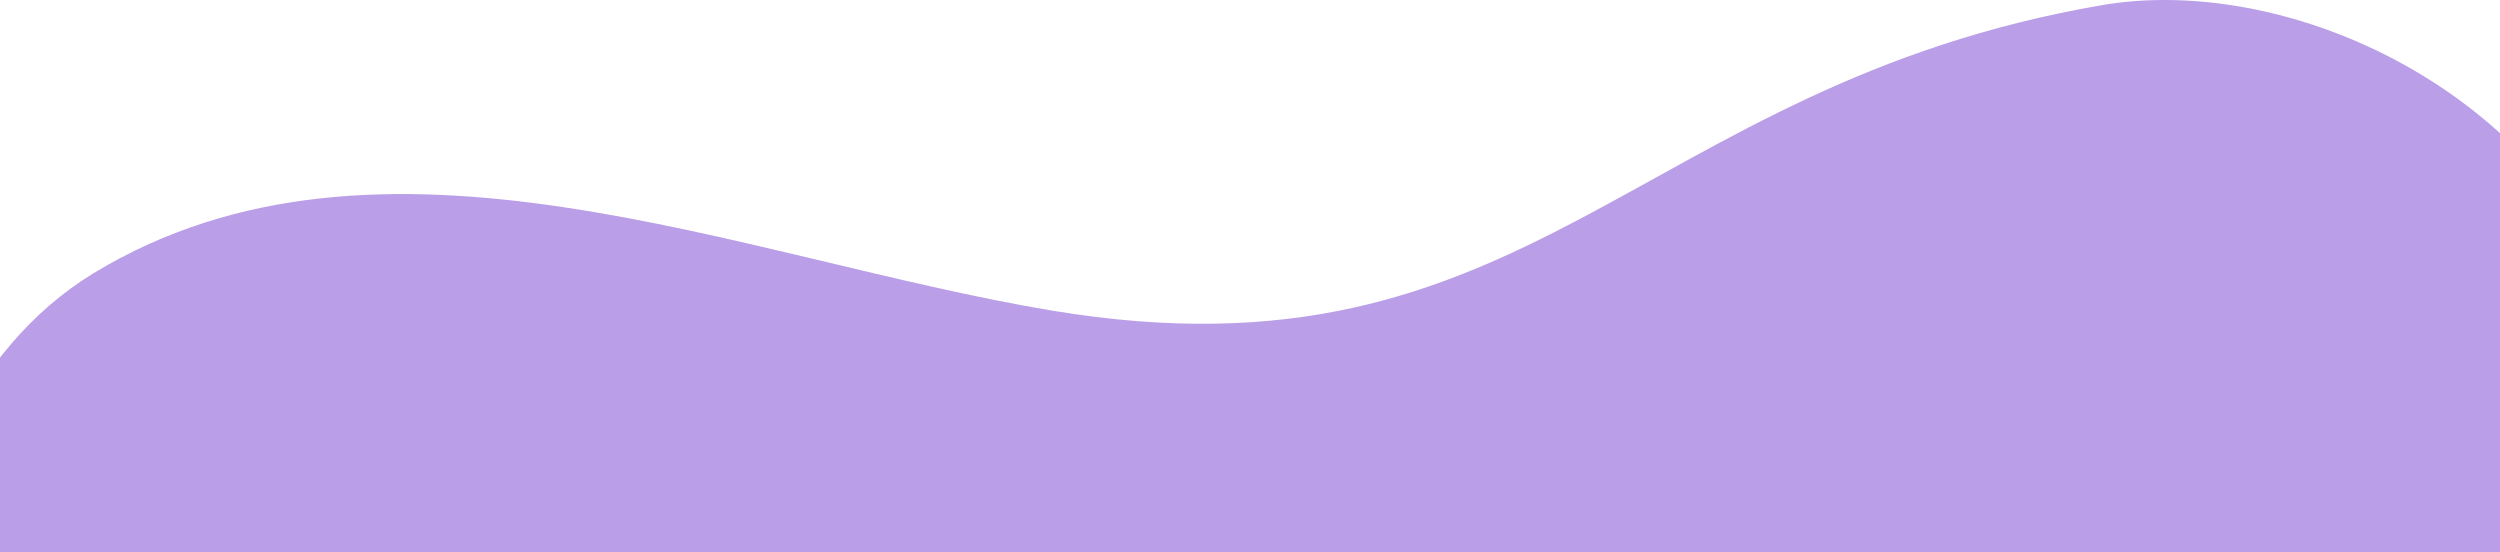 <svg width="982" height="217" viewBox="0 0 982 217" fill="none" xmlns="http://www.w3.org/2000/svg">
<g style="mix-blend-mode:multiply">
<path d="M350.409 589.066C300.852 557.13 238.469 555.295 182.993 544.136C131.346 533.711 37.221 488.12 -0.382 438.711C-65.376 353.329 -61.488 167.075 36.757 107.315C149.451 38.965 291.045 101.662 413.198 121.998C601.679 153.346 642.184 33.685 825.501 2.043C895.601 -10.071 995.645 31.917 1030 121.998C1073.58 236.673 1015.78 288.65 1081.12 397.378C1105.55 438.051 1263.74 609.182 1102.3 676.357C1044.27 700.51 985.2 716.148 926.125 733.988C869.256 751.167 814.011 771.723 762.945 808.284C694.818 857.032 619.901 929.786 541.444 880.672C440.53 817.681 442.445 648.459 350.409 589.066Z" fill="#BA9EE7"/>
</g>
</svg>
